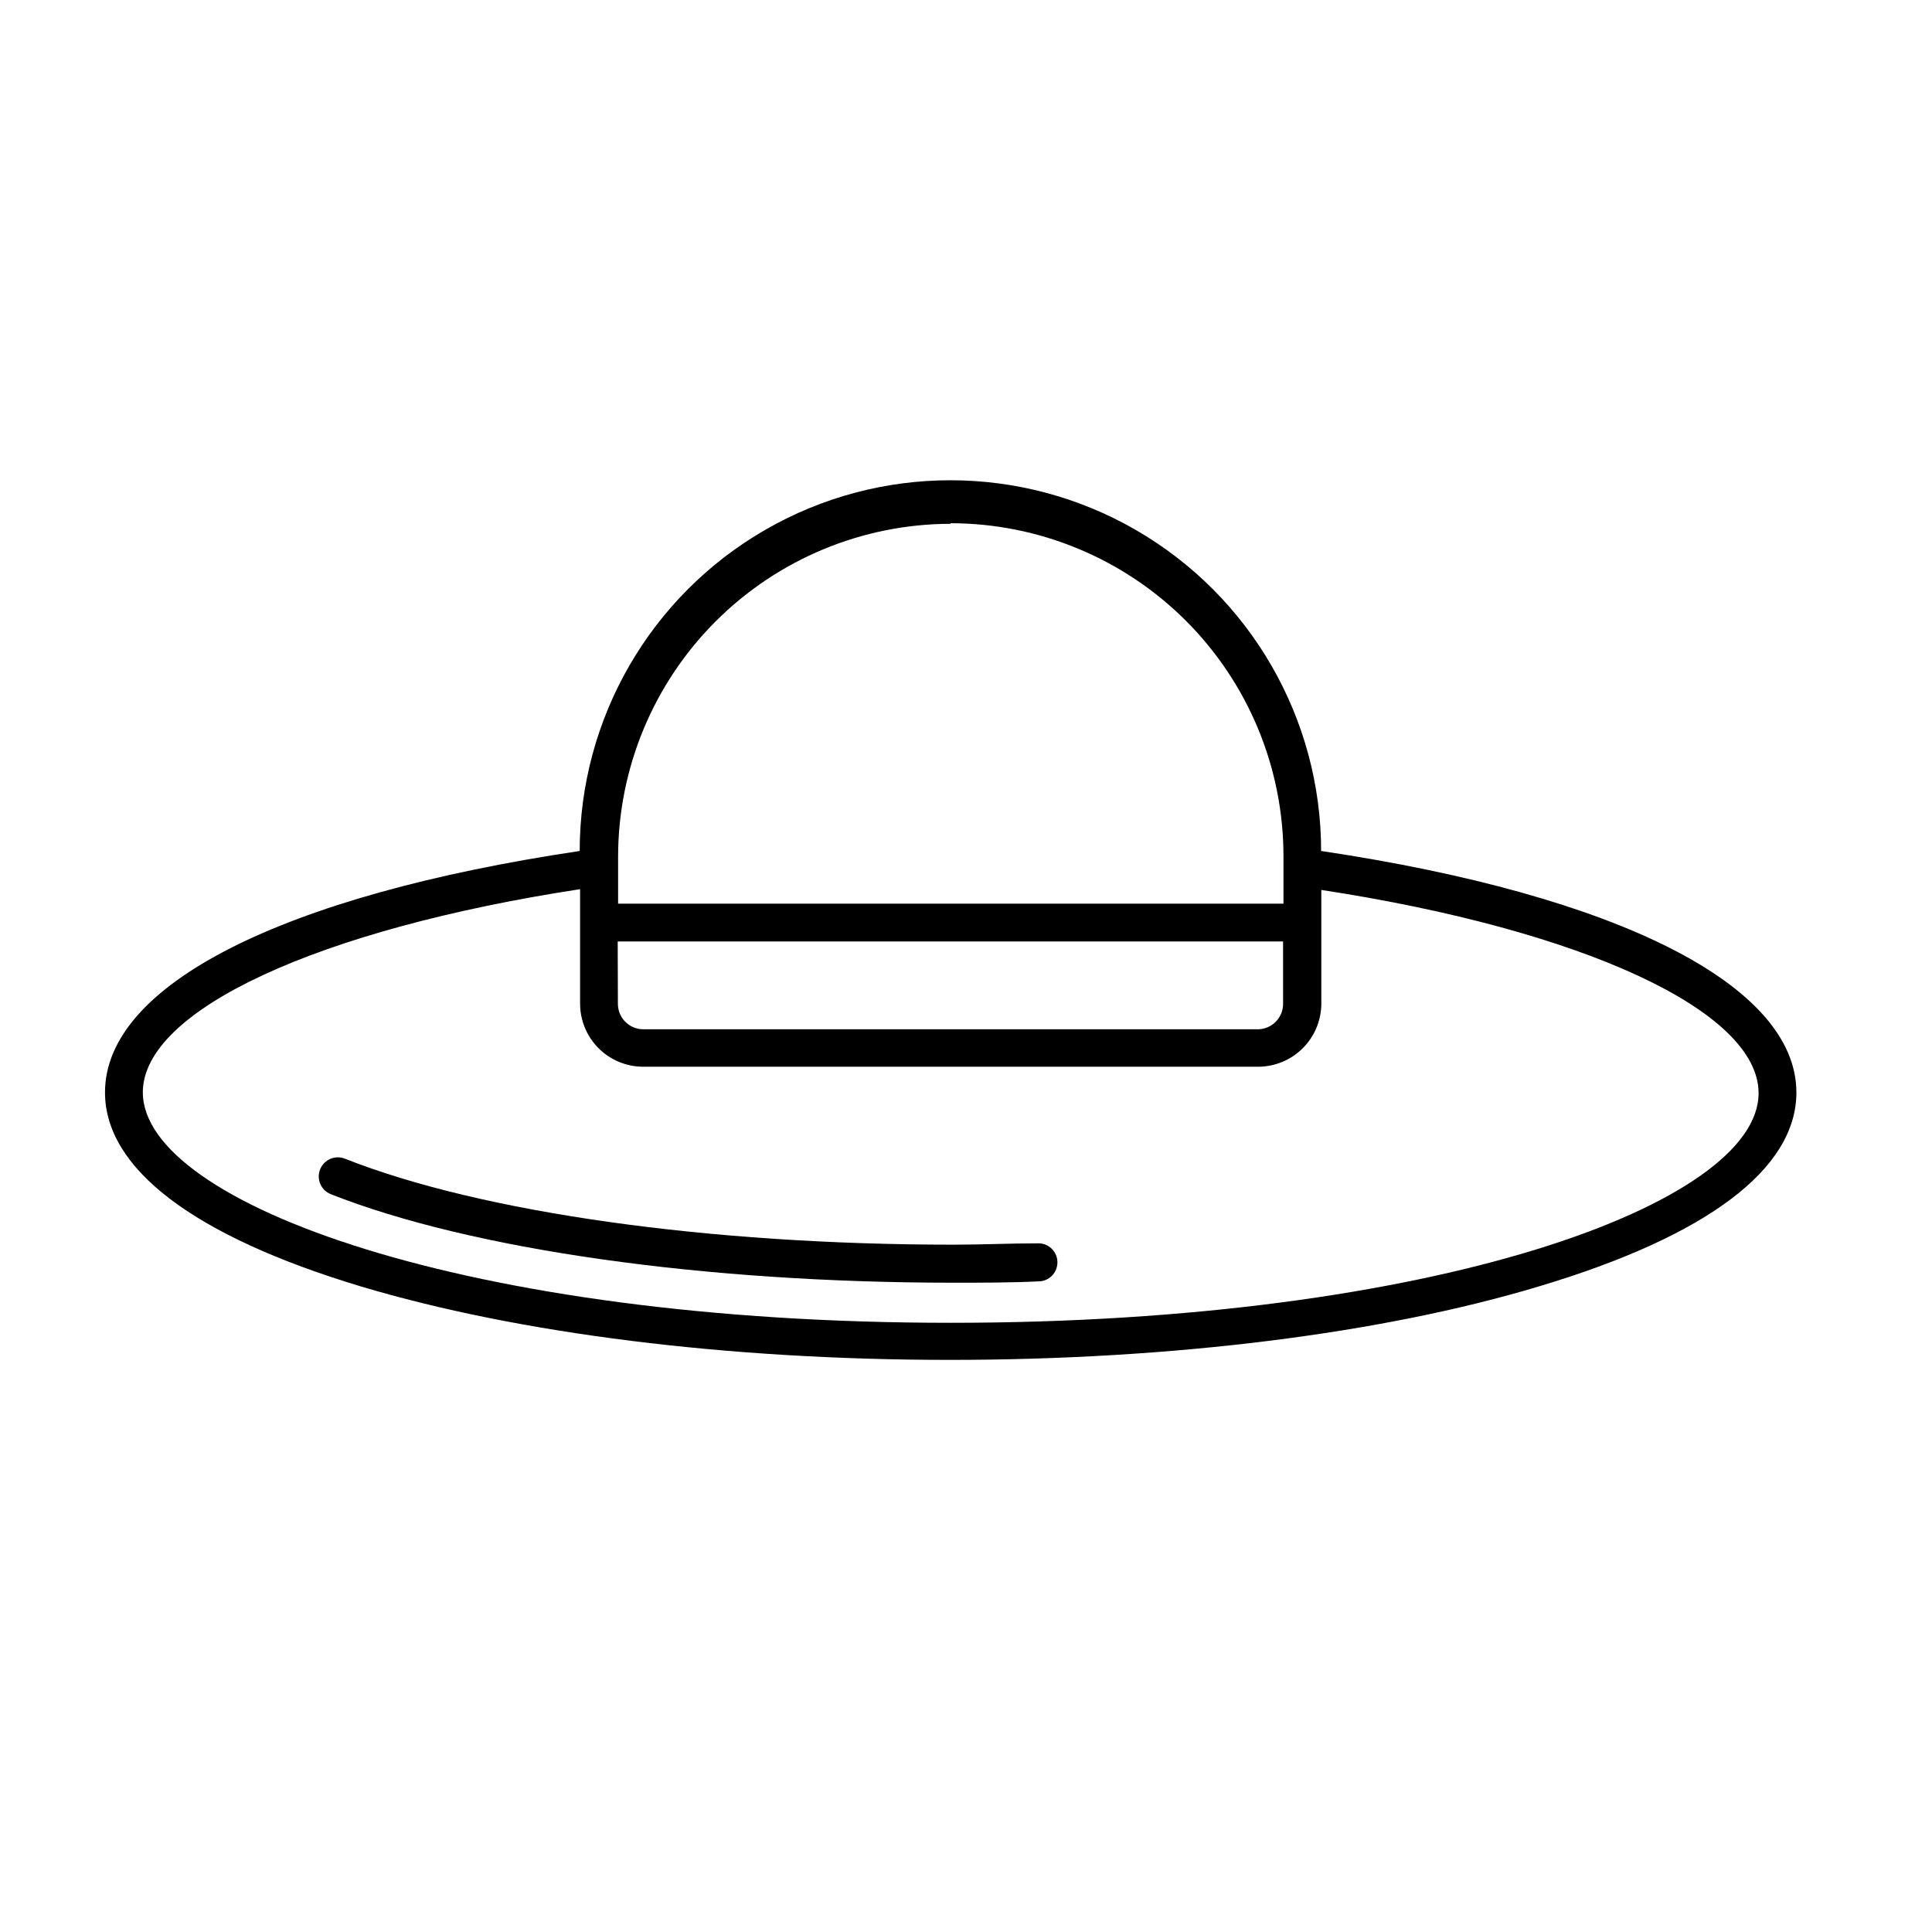 <?xml version="1.0" encoding="UTF-8"?>
<!-- Uploaded to: ICON Repo, www.svgrepo.com, Generator: ICON Repo Mixer Tools -->
<svg fill="#000000" width="800px" height="800px" version="1.1" viewBox="144 144 512 512" xmlns="http://www.w3.org/2000/svg">
 <g>
  <path d="m620.06 433.5c0-28.363-47.055-52.195-125.95-63.984v0.004c0-35.102-18.723-67.531-49.121-85.082-30.395-17.551-67.848-17.551-98.242 0-30.398 17.551-49.121 49.98-49.121 85.082-78.996 11.789-125.8 35.516-125.8 63.98 0 20.152 23.426 38.039 67.711 51.387 41.867 12.543 97.387 19.496 156.18 19.496 58.793 0 114.57-6.953 156.18-19.496 44.59-13.348 68.168-31.133 68.168-51.387zm-312.36-40.004h176.33l0.004 16.578c-0.027 3.711-3.043 6.703-6.754 6.699h-162.93c-3.652-0.078-6.574-3.047-6.602-6.699zm88.168-110.84v0.004c23.418 0 45.879 9.309 62.434 25.871 16.555 16.566 25.848 39.027 25.832 62.449v12.496h-176.33v-12.496c0.027-23.367 9.316-45.77 25.836-62.297 16.516-16.527 38.914-25.832 62.281-25.871zm-214.02 150.84c0-21.766 46.402-43.227 115.88-53.855v30.23h0.004c-0.027 4.434 1.707 8.699 4.828 11.855 3.117 3.156 7.359 4.941 11.797 4.969h163.03c4.426 0 8.668-1.746 11.812-4.859 3.141-3.113 4.926-7.344 4.965-11.766v-30.227c69.477 10.629 115.88 32.094 115.88 53.855 0 29.371-86.051 60.859-214.12 60.859-128.07 0-214.07-31.688-214.07-61.062z"/>
  <path d="m418.89 473.5c-7.356 0-14.812 0.352-22.219 0.352-64.891 0-125.2-8.516-161.22-22.773v0.004c-2.586-1.059-5.543 0.184-6.598 2.769-1.059 2.59 0.184 5.543 2.769 6.602 37.23 14.711 98.949 23.477 165.05 23.477 7.508 0 15.113 0 22.52-0.352h0.004c1.336 0 2.617-0.531 3.562-1.477 0.941-0.945 1.473-2.227 1.473-3.562 0.004-1.391-0.566-2.719-1.578-3.676-1.012-0.953-2.375-1.445-3.762-1.363z"/>
 </g>
</svg>